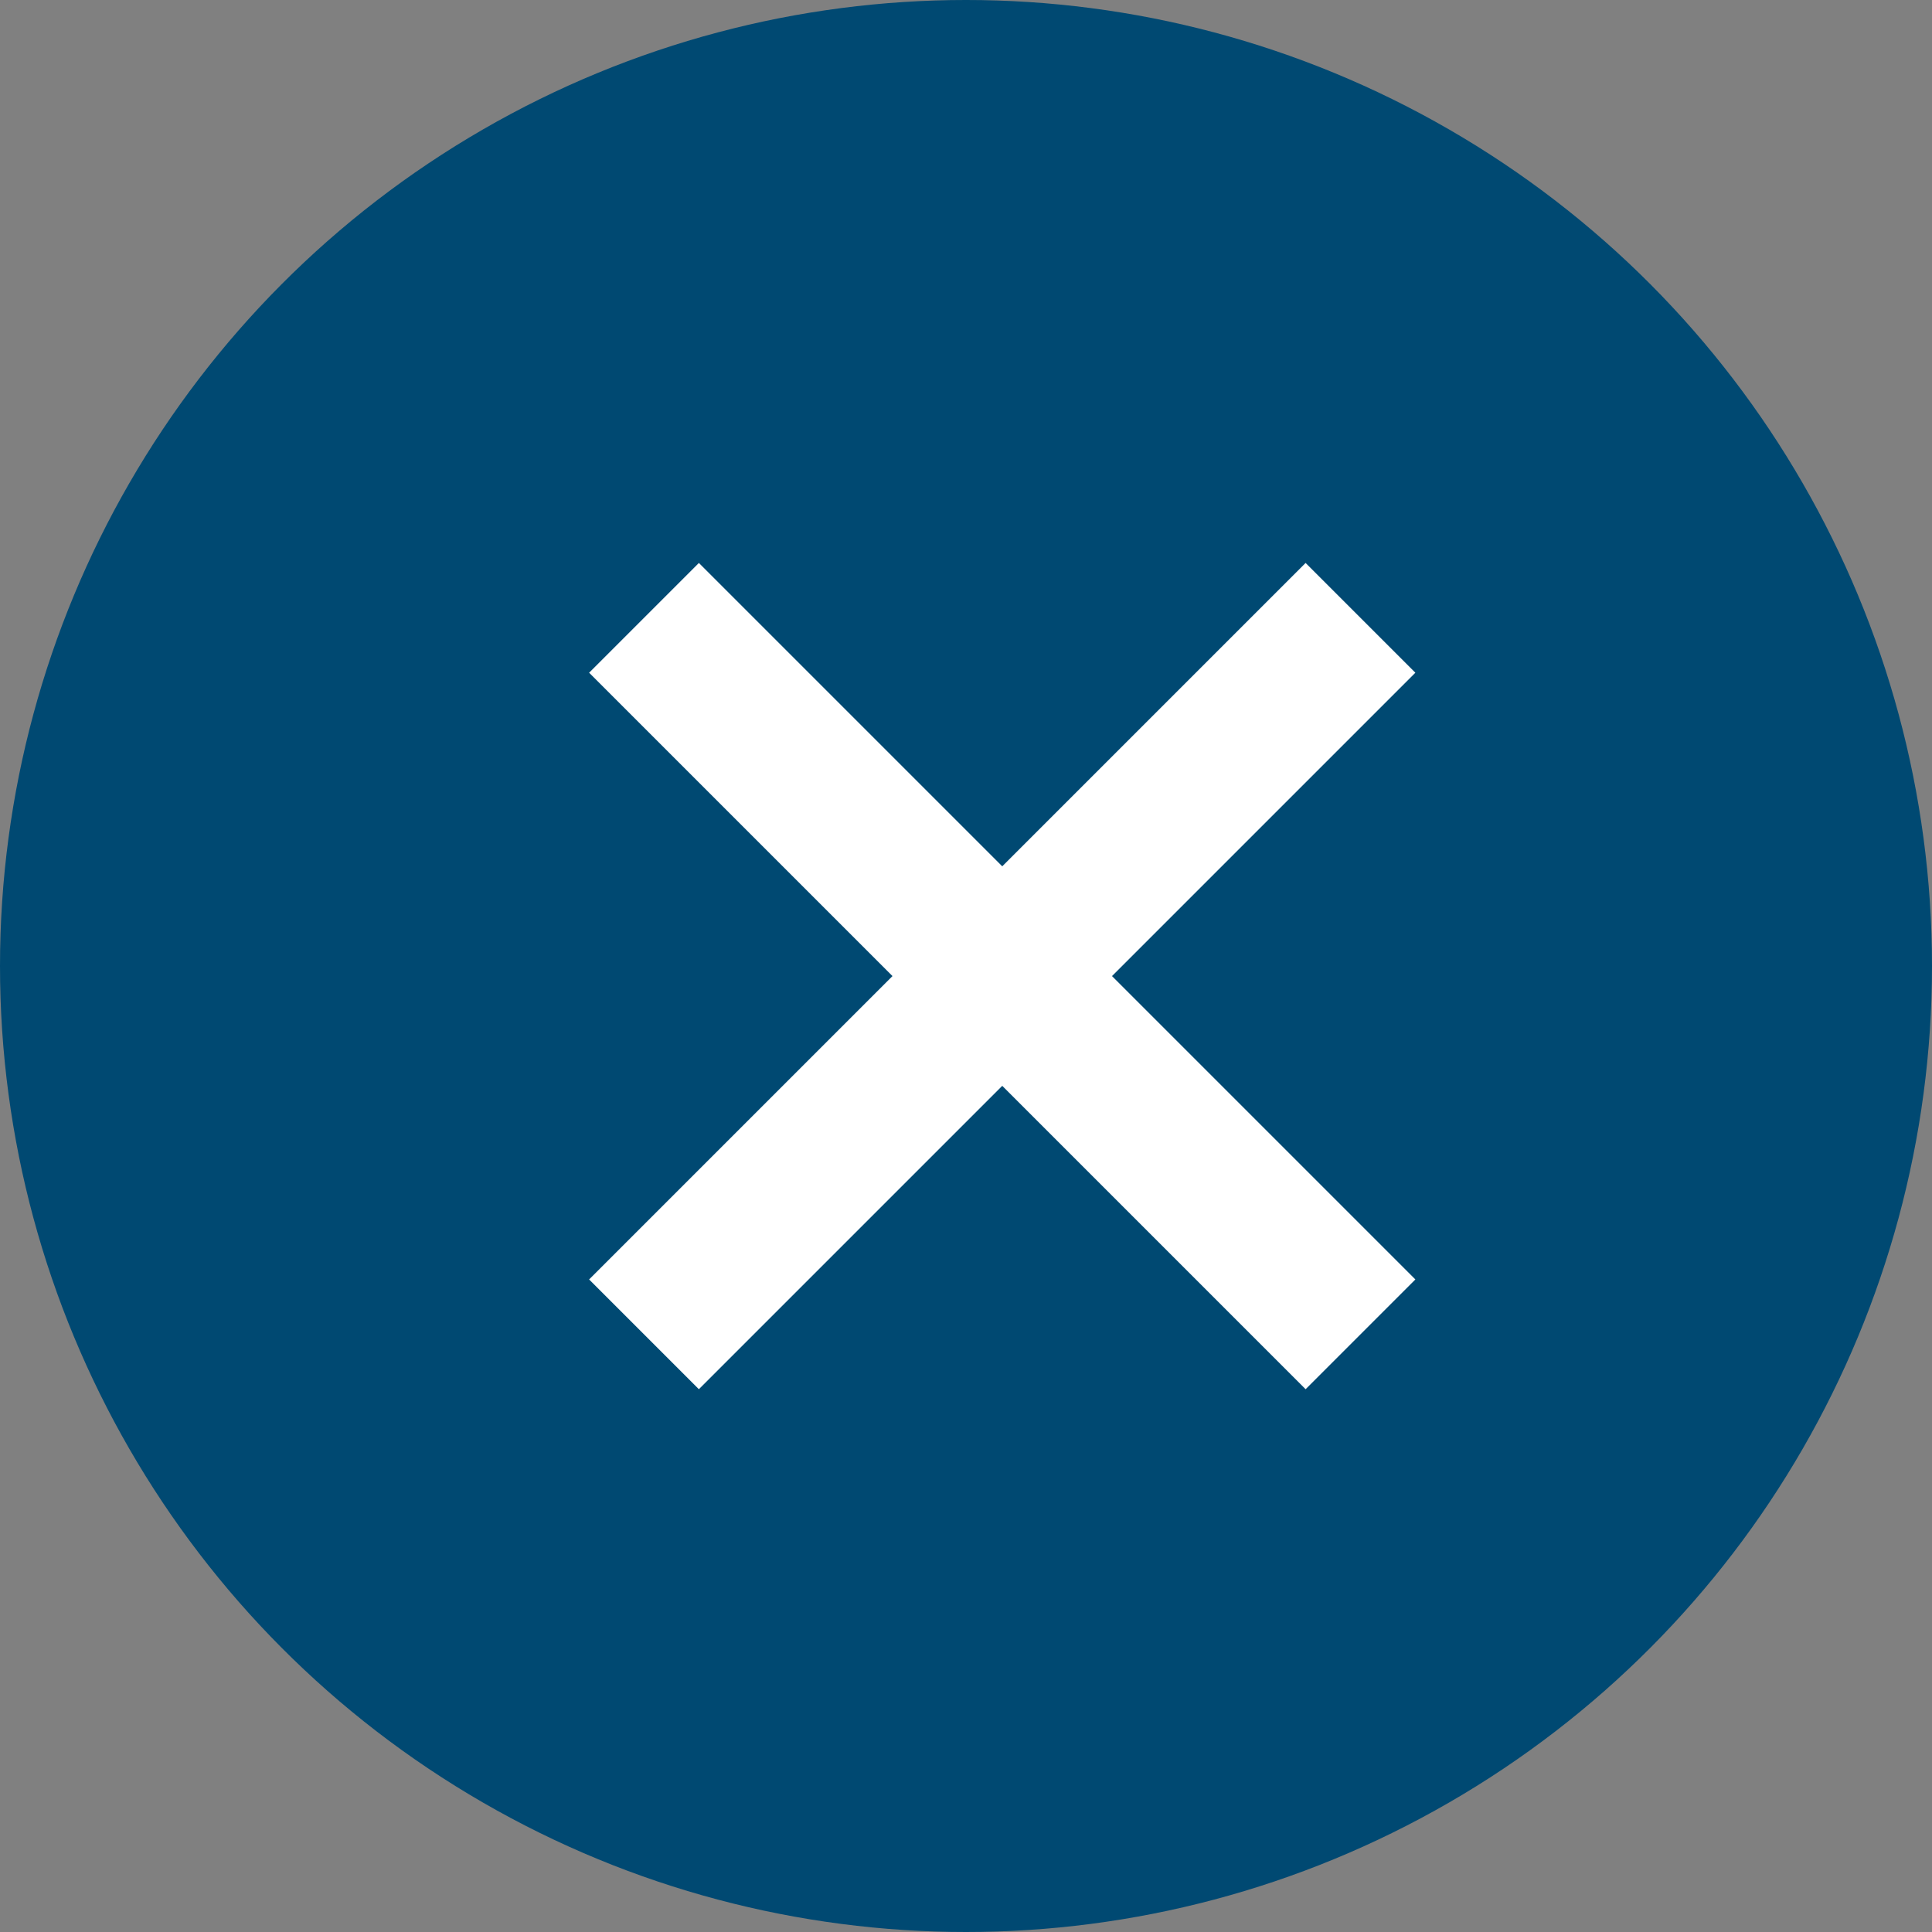 <svg xmlns="http://www.w3.org/2000/svg" width="24.894" height="24.894" viewBox="0 0 24.894 24.894"><rect x="0" y="0" width="24.894" height="24.894" fill="#808080" stroke="none"/><defs><style>.a{fill:#004972;}.b{fill:none;stroke:#fff;stroke-width:2px;}</style></defs><g transform="translate(0 -0.284)"><circle class="a" cx="12.447" cy="12.447" r="12.447" transform="translate(0 0.284)"/><g transform="translate(8.298 8.245)"><path class="b" d="M386.977,659.412l9.232,9.232" transform="translate(-386.977 -659.412)"/><path class="b" d="M0,0,9.232,9.232" transform="translate(9.232) rotate(90)"/></g></g></svg>